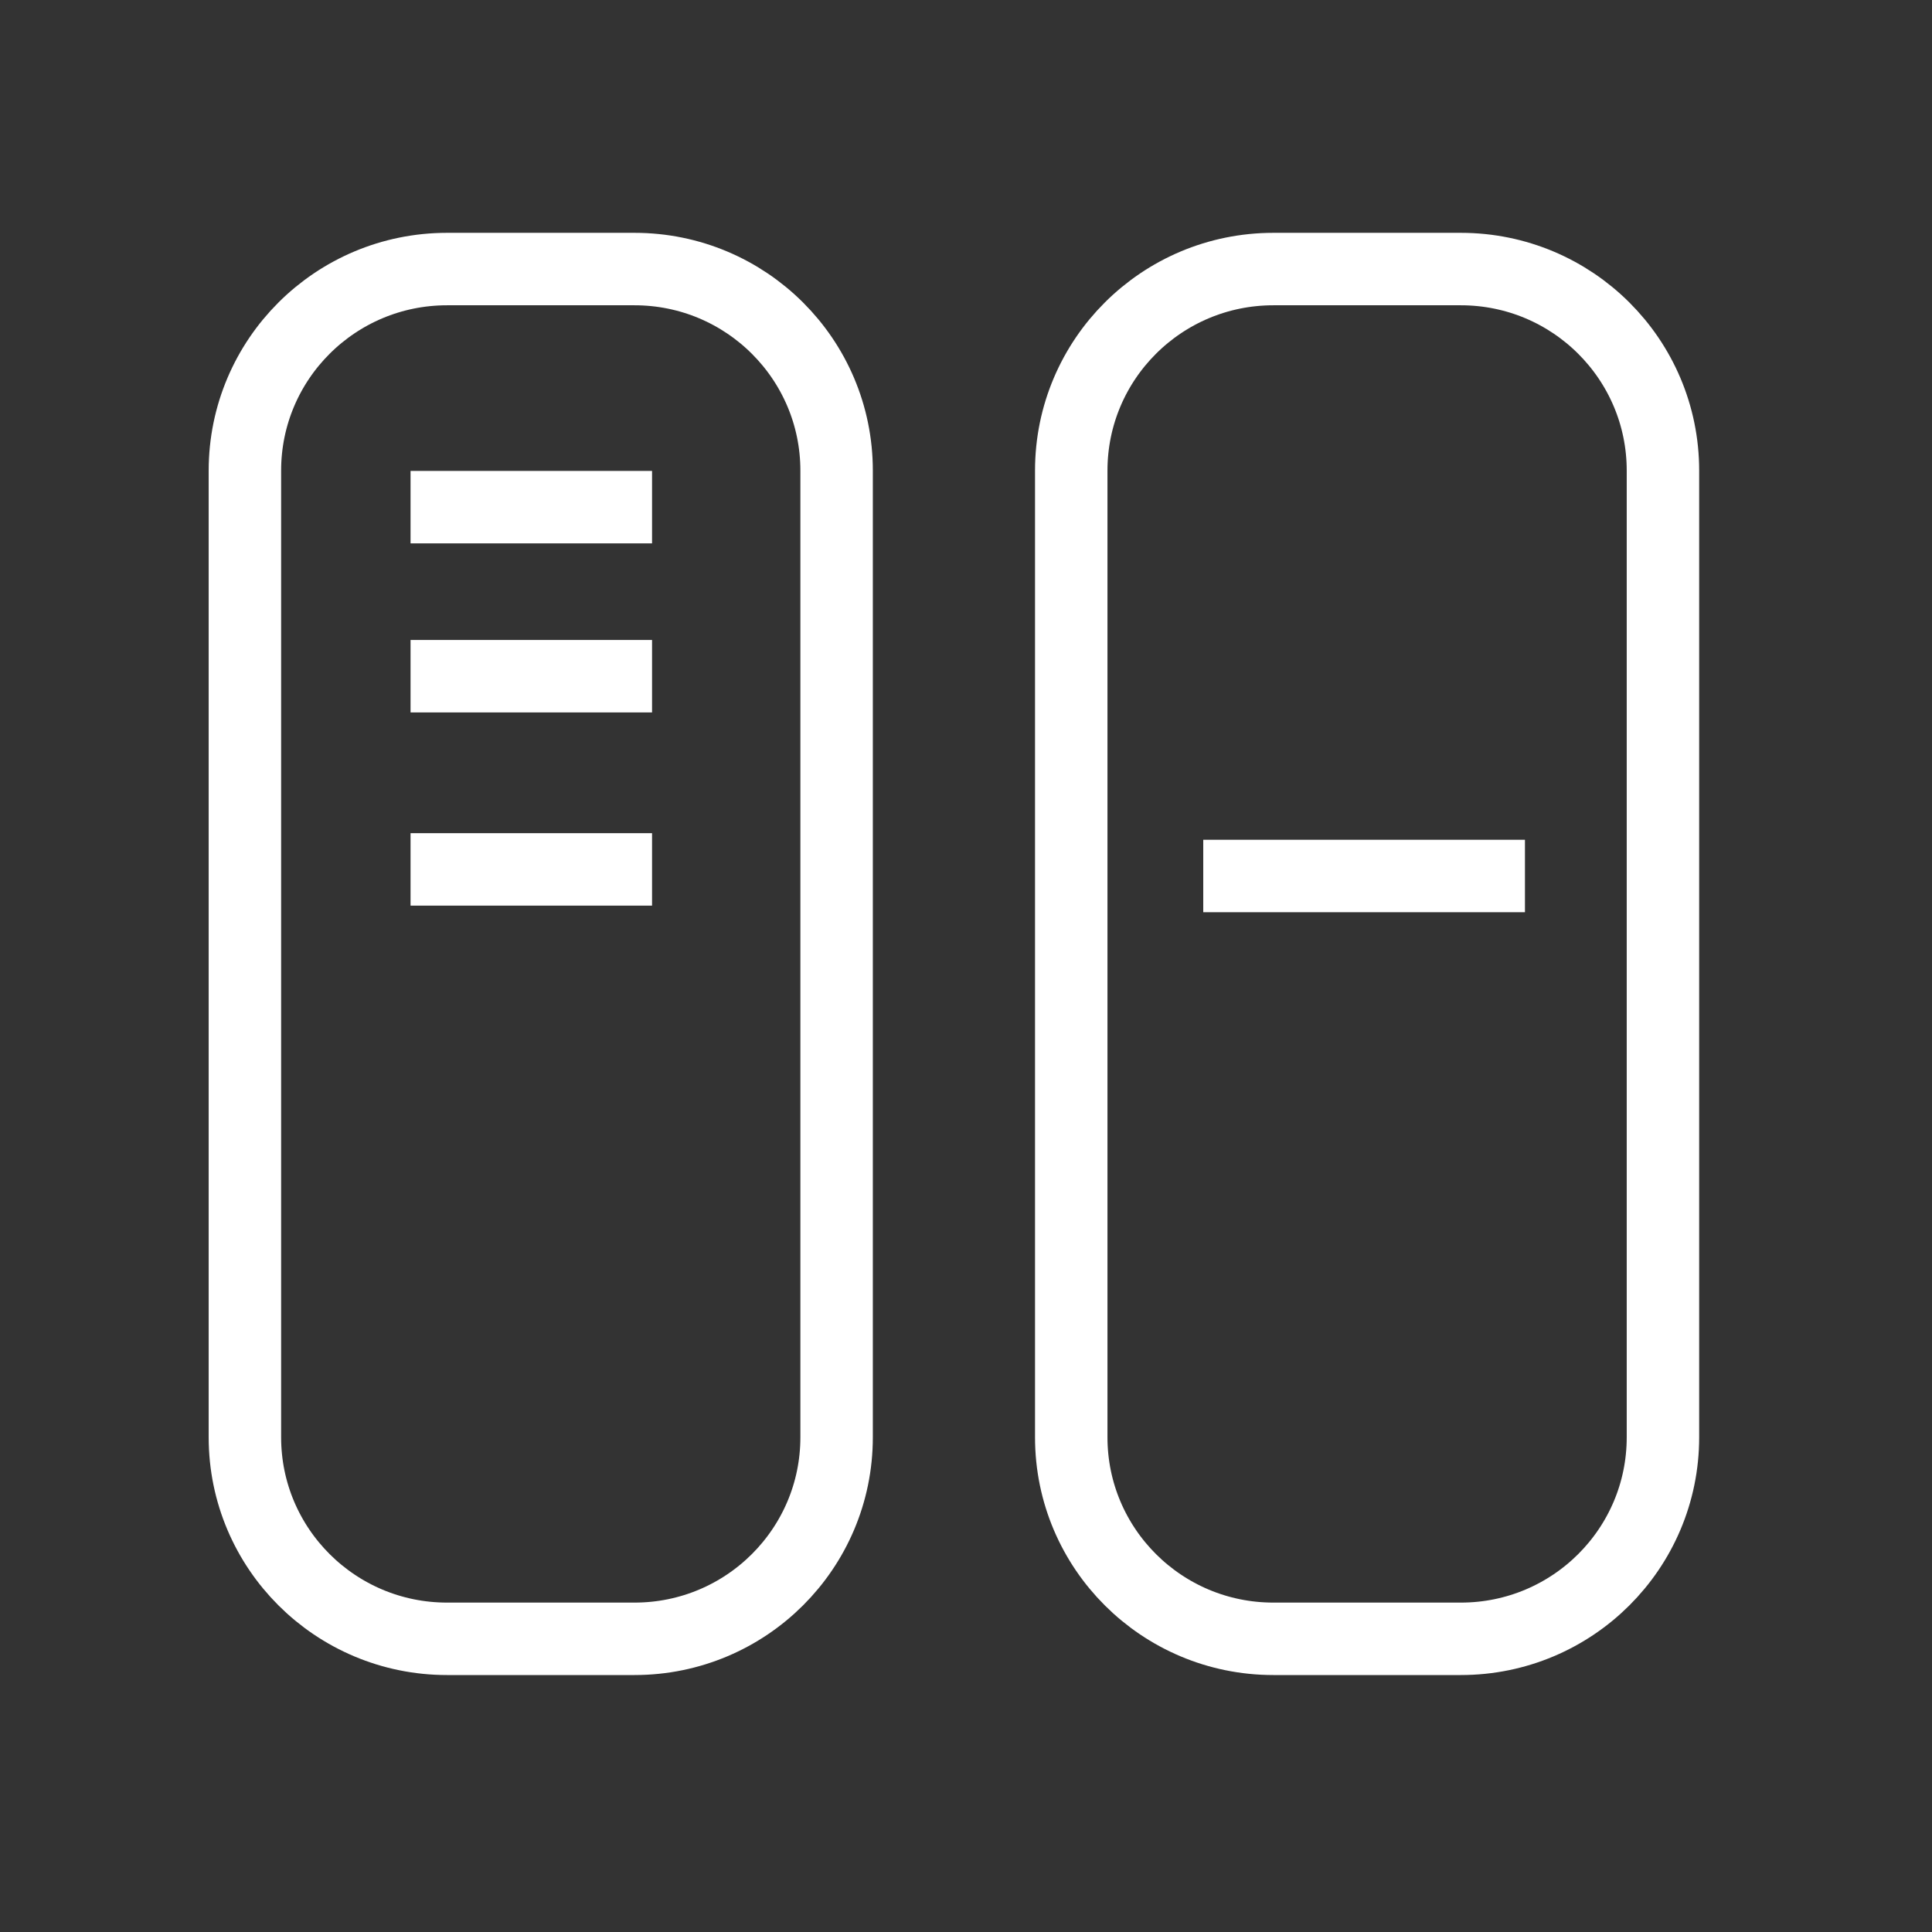 <svg width="80" height="80" viewBox="0 0 80 80" fill="none" xmlns="http://www.w3.org/2000/svg">
<rect x="0" y="0" width="80" height="80" fill="#333333" stroke="none"/>
<path d="M26.272 11.141H18.511C13.888 11.141 10.141 14.877 10.141 19.486V59.515C10.141 64.124 13.888 67.86 18.511 67.86H26.272C30.895 67.86 34.642 64.124 34.642 59.515V19.486C34.642 14.877 30.895 11.141 26.272 11.141Z" stroke="white" stroke-width="3" stroke-miterlimit="10"/>
<path d="M60.489 11.141H52.728C48.105 11.141 44.358 14.877 44.358 19.486V59.515C44.358 64.124 48.105 67.86 52.728 67.86H60.489C65.112 67.86 68.859 64.124 68.859 59.515V19.486C68.859 14.877 65.112 11.141 60.489 11.141Z" stroke="white" stroke-width="3" stroke-miterlimit="10"/>
<path d="M17 21H27" stroke="white" stroke-width="3" stroke-miterlimit="10"/>
<path d="M17 28H27" stroke="white" stroke-width="3" stroke-miterlimit="10"/>
<path d="M17 36H27" stroke="white" stroke-width="3" stroke-miterlimit="10"/>
<path d="M49.824 36.273H63.145" stroke="white" stroke-width="3" stroke-miterlimit="10"/>
</svg>

